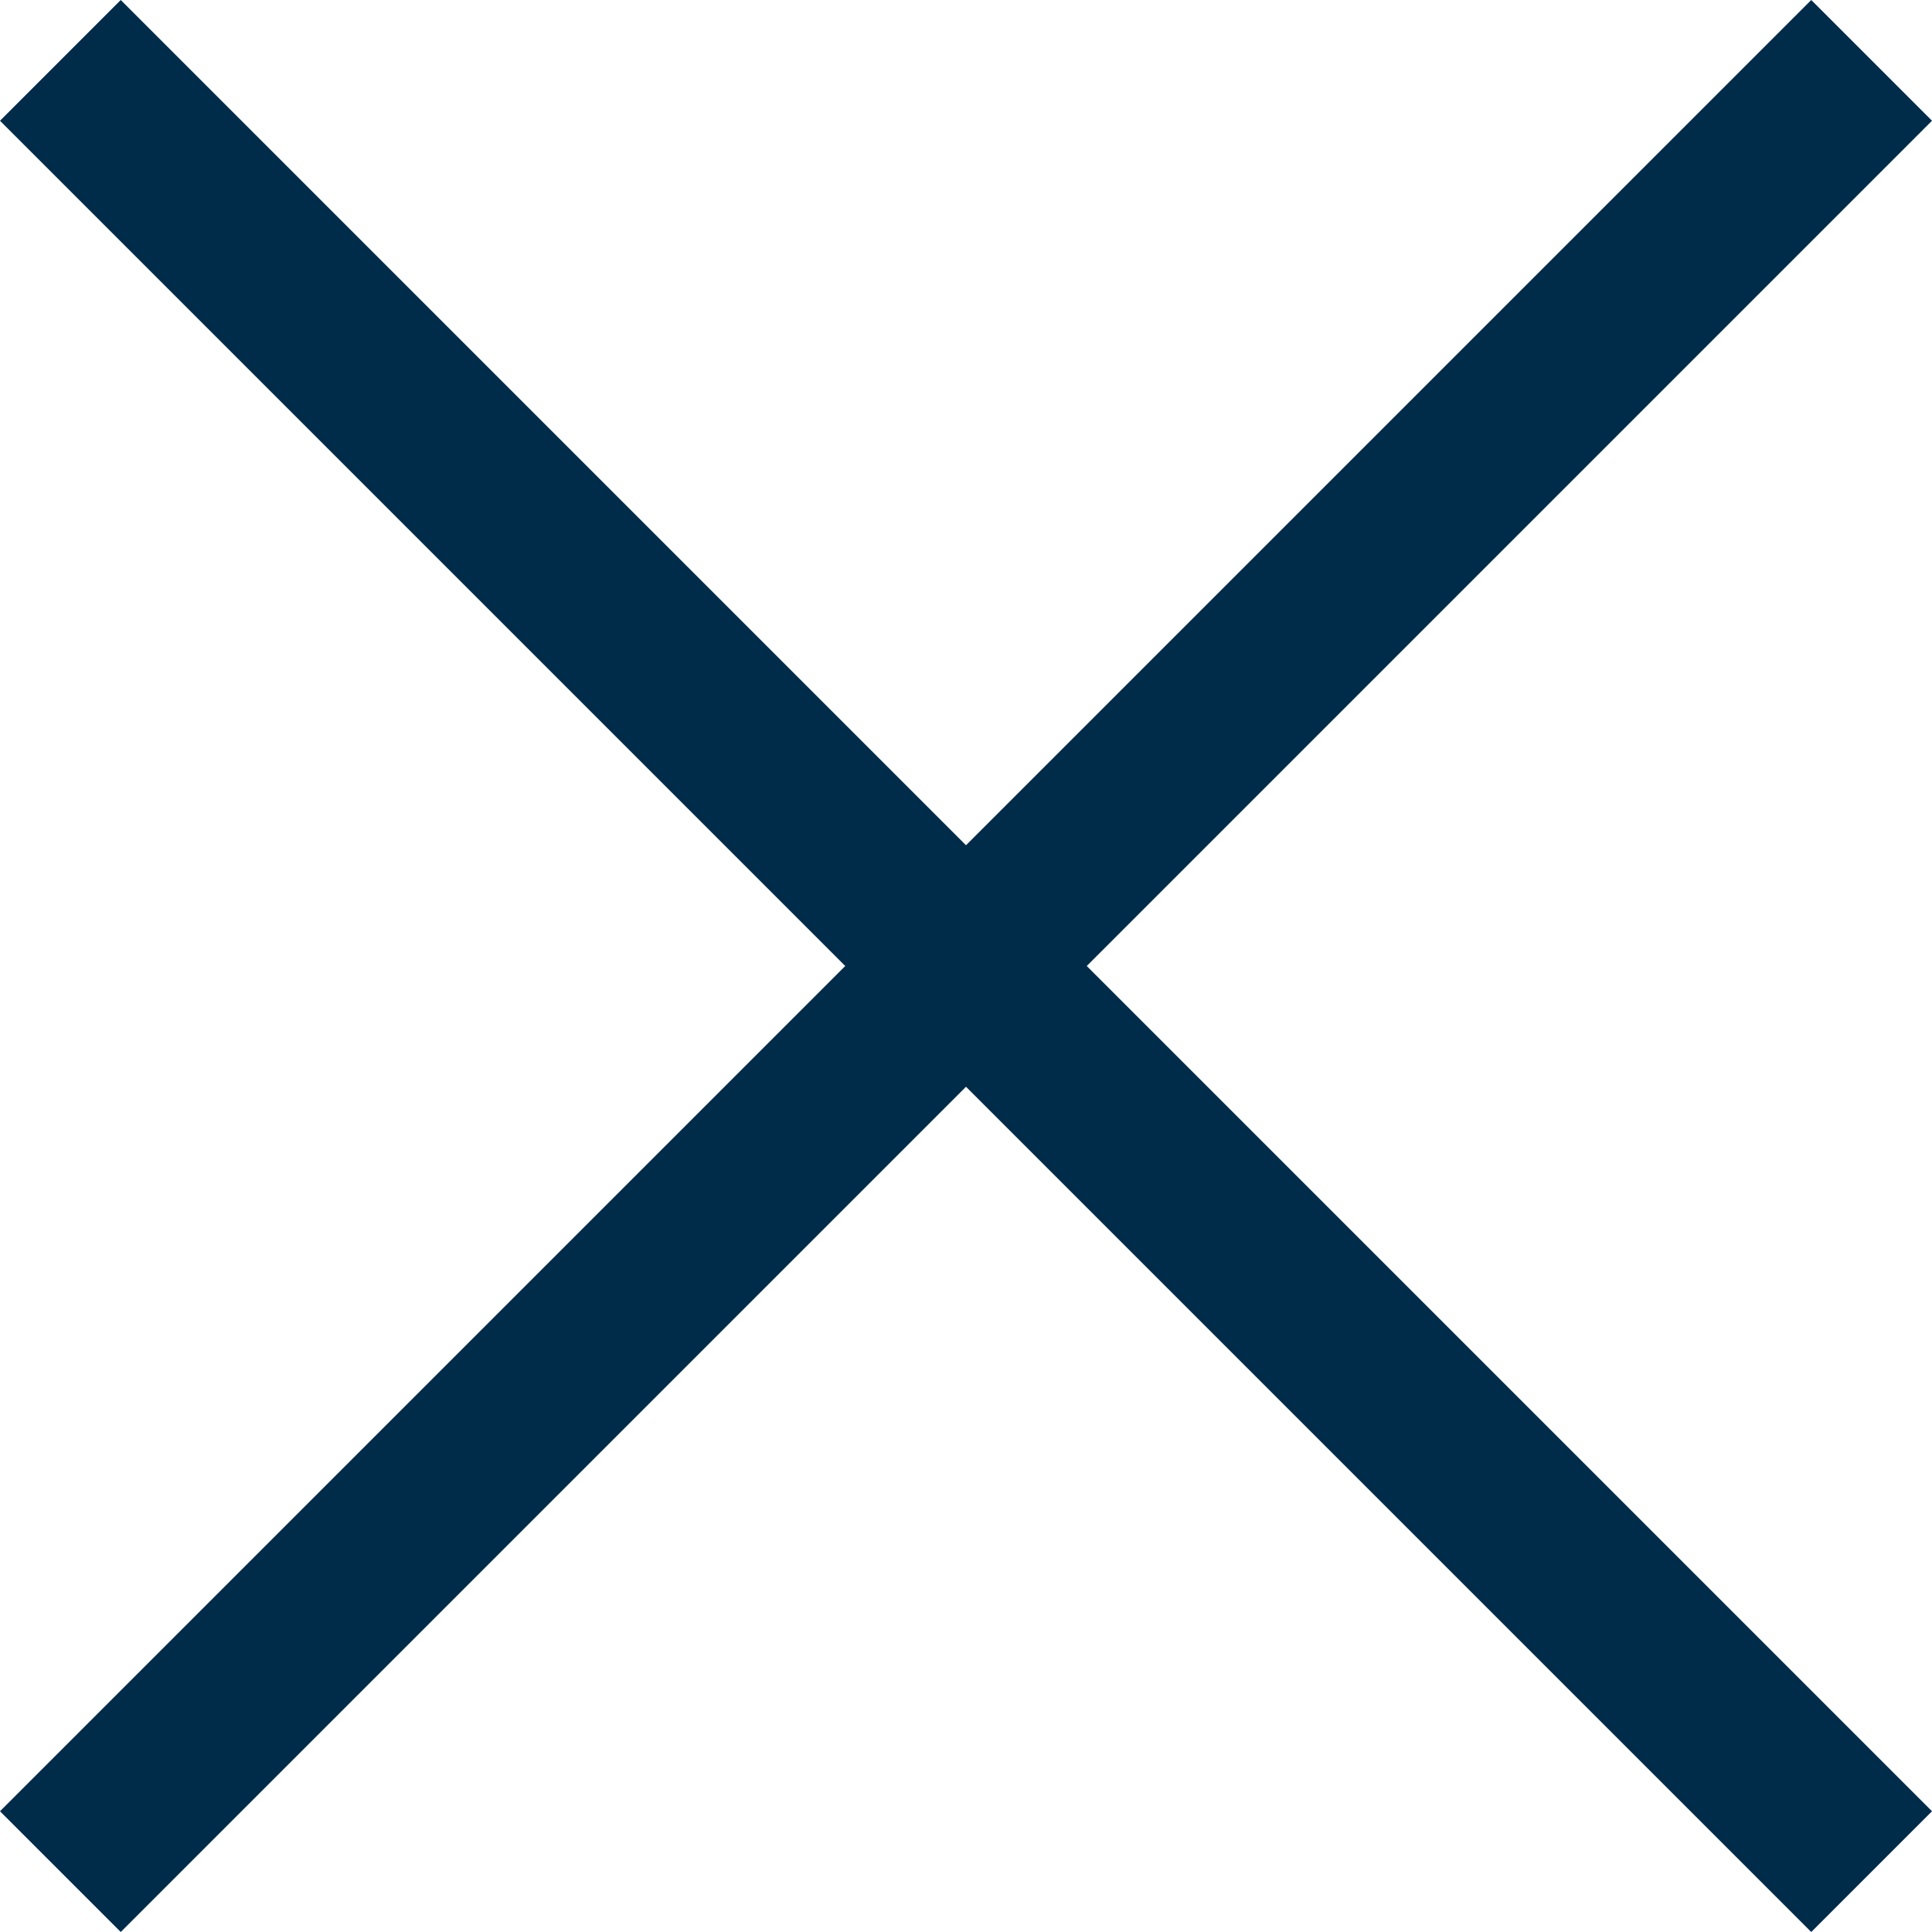 <svg xmlns="http://www.w3.org/2000/svg" width="18" height="18" viewBox="0 0 18 18">
    <path fill="#002b49" fill-rule="nonzero" d="M9 7.875L16.875 0 18 1.125 10.125 9 18 16.875 16.875 18 9 10.125 1.125 18 0 16.875 7.875 9 0 1.125 1.125 0z" />
</svg>
